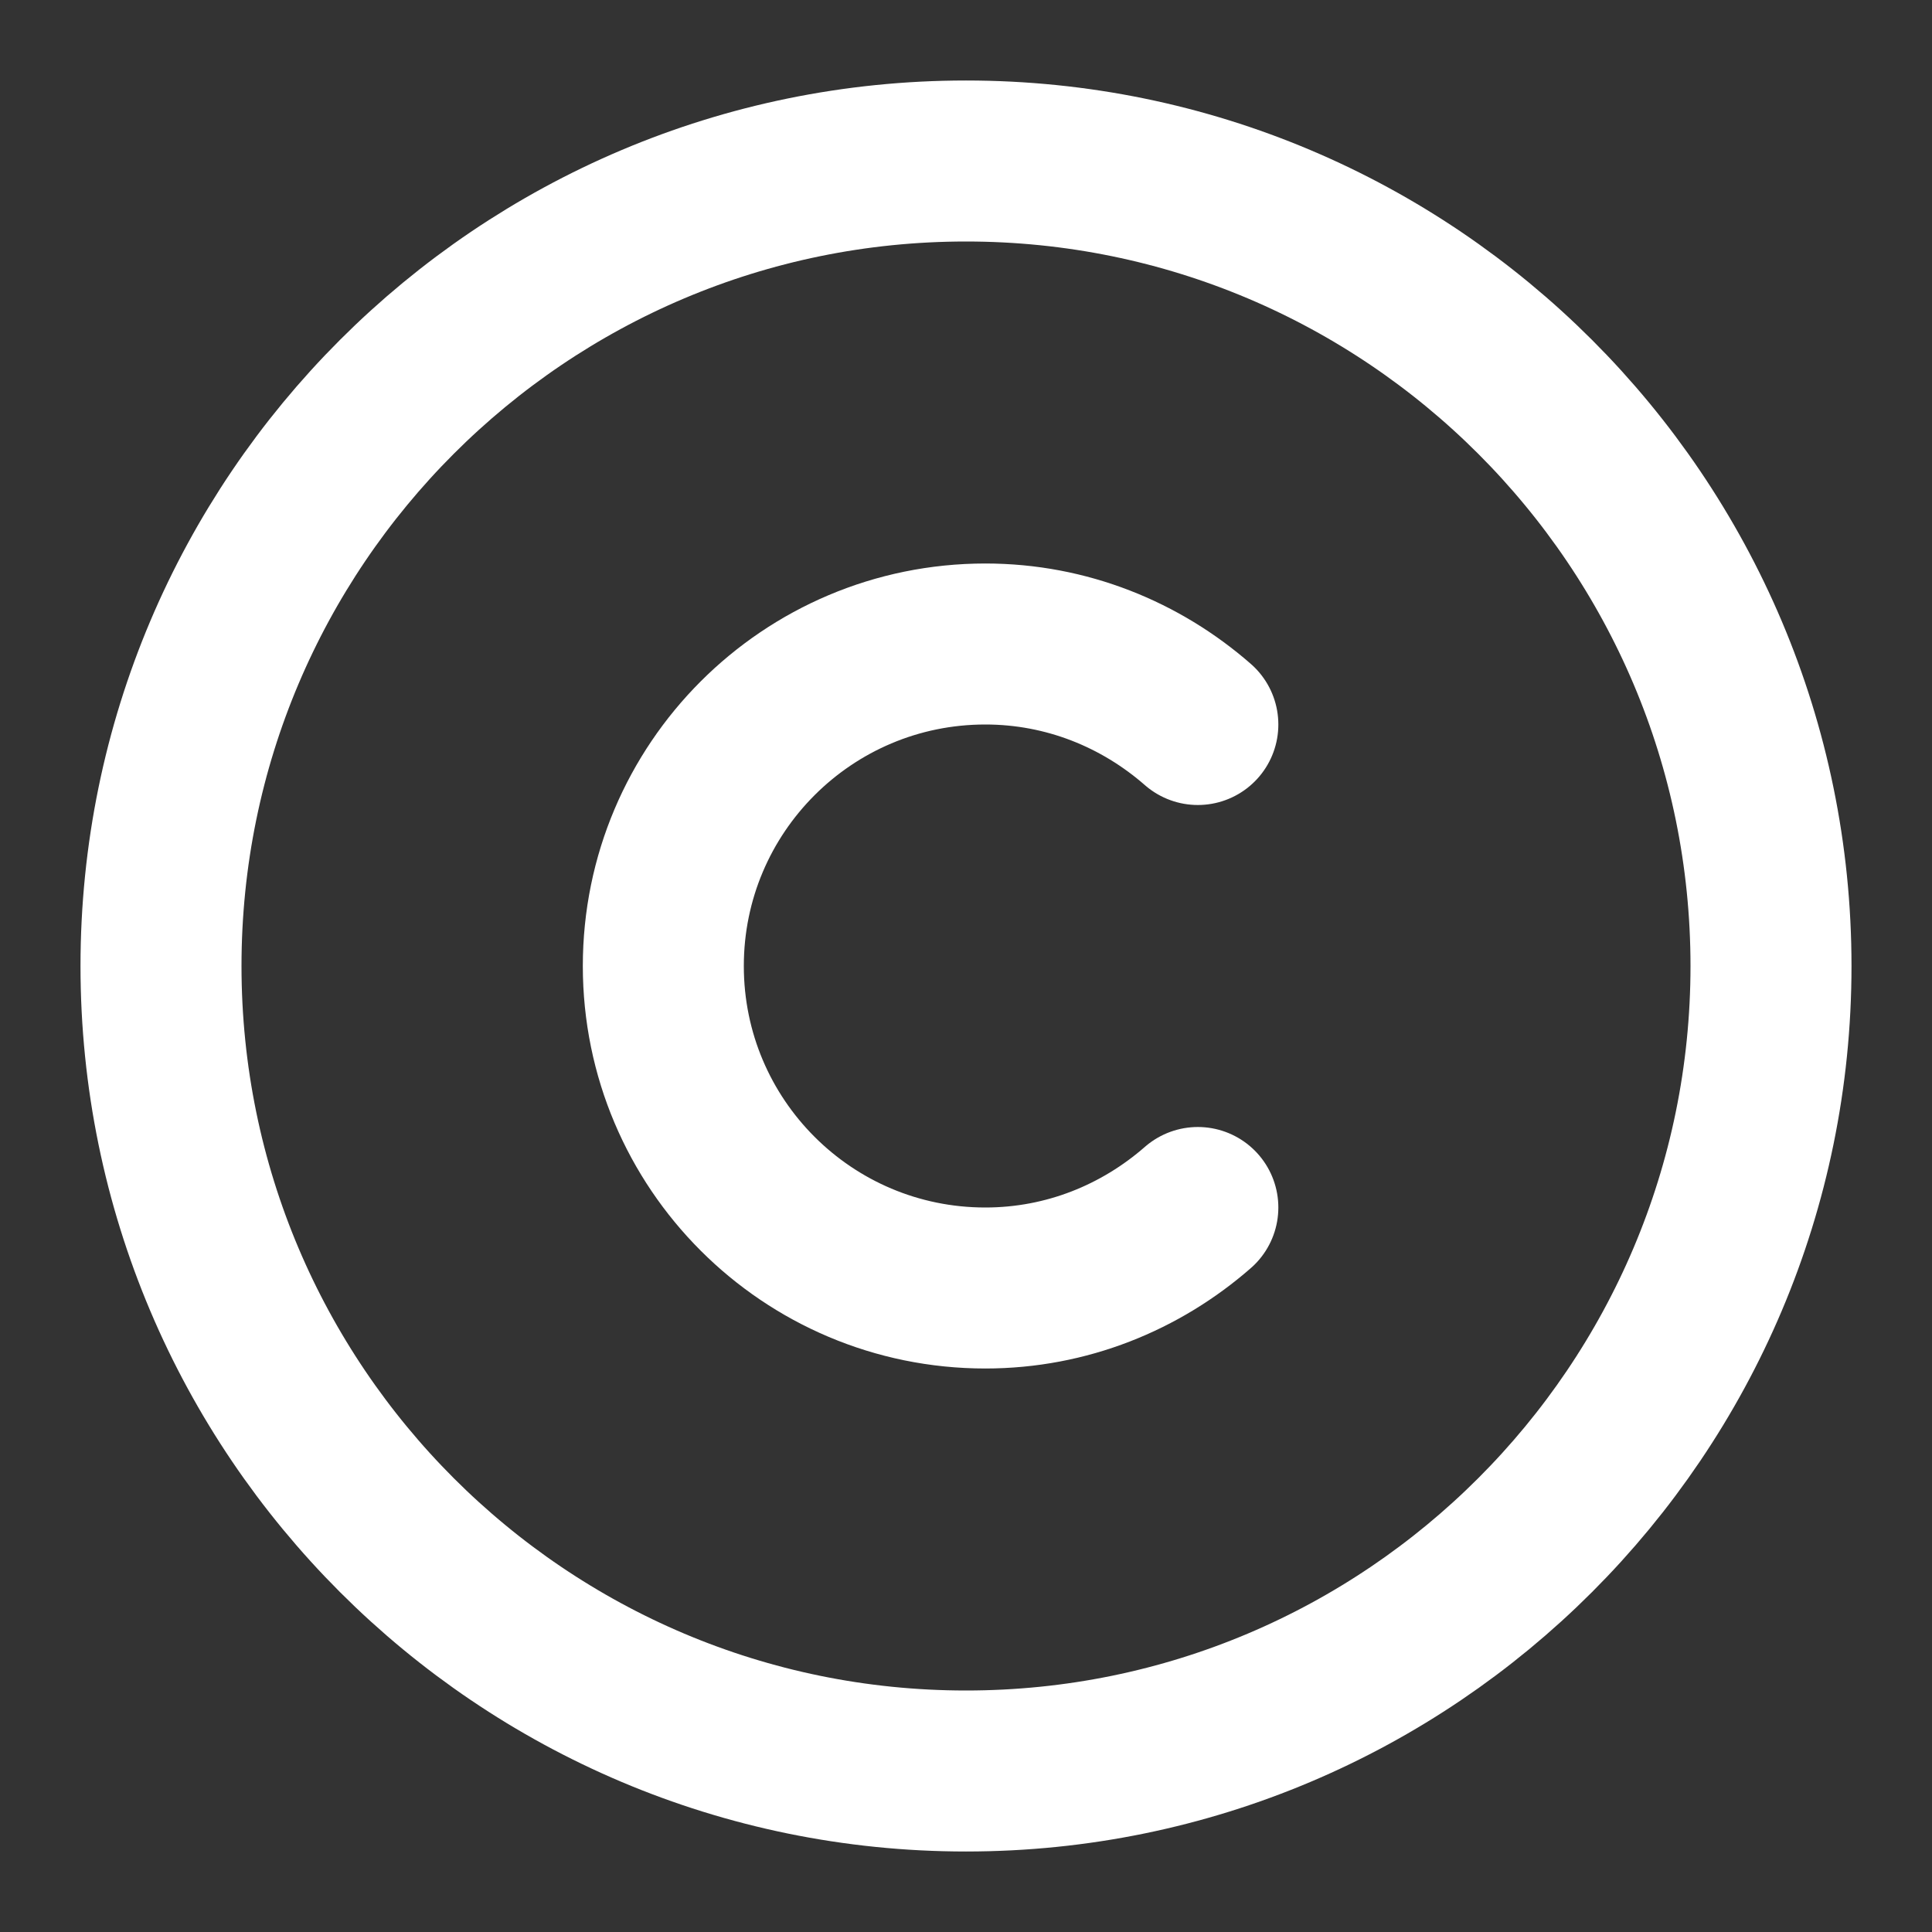 <svg width="18" height="18" viewBox="0 0 18 18" fill="none" xmlns="http://www.w3.org/2000/svg">
<rect x="0" y="0" width="18" height="18" fill="#333333" stroke="none"/>
<path d="M9 16.5C4.86 16.5 1.5 13.14 1.5 9C1.5 4.86 4.86 1.5 9 1.5C13.14 1.5 16.5 4.86 16.5 9C16.5 13.14 13.14 16.5 9 16.5Z" stroke="white" stroke-width="1.5" stroke-linecap="round" stroke-linejoin="round"/>
<path d="M11.16 11.25C10.628 11.715 9.938 12 9.18 12C7.523 12 6.18 10.658 6.18 9C6.18 7.343 7.523 6 9.18 6C9.938 6 10.628 6.285 11.16 6.75" stroke="white" stroke-width="1.5" stroke-linecap="round" stroke-linejoin="round"/>
</svg>
